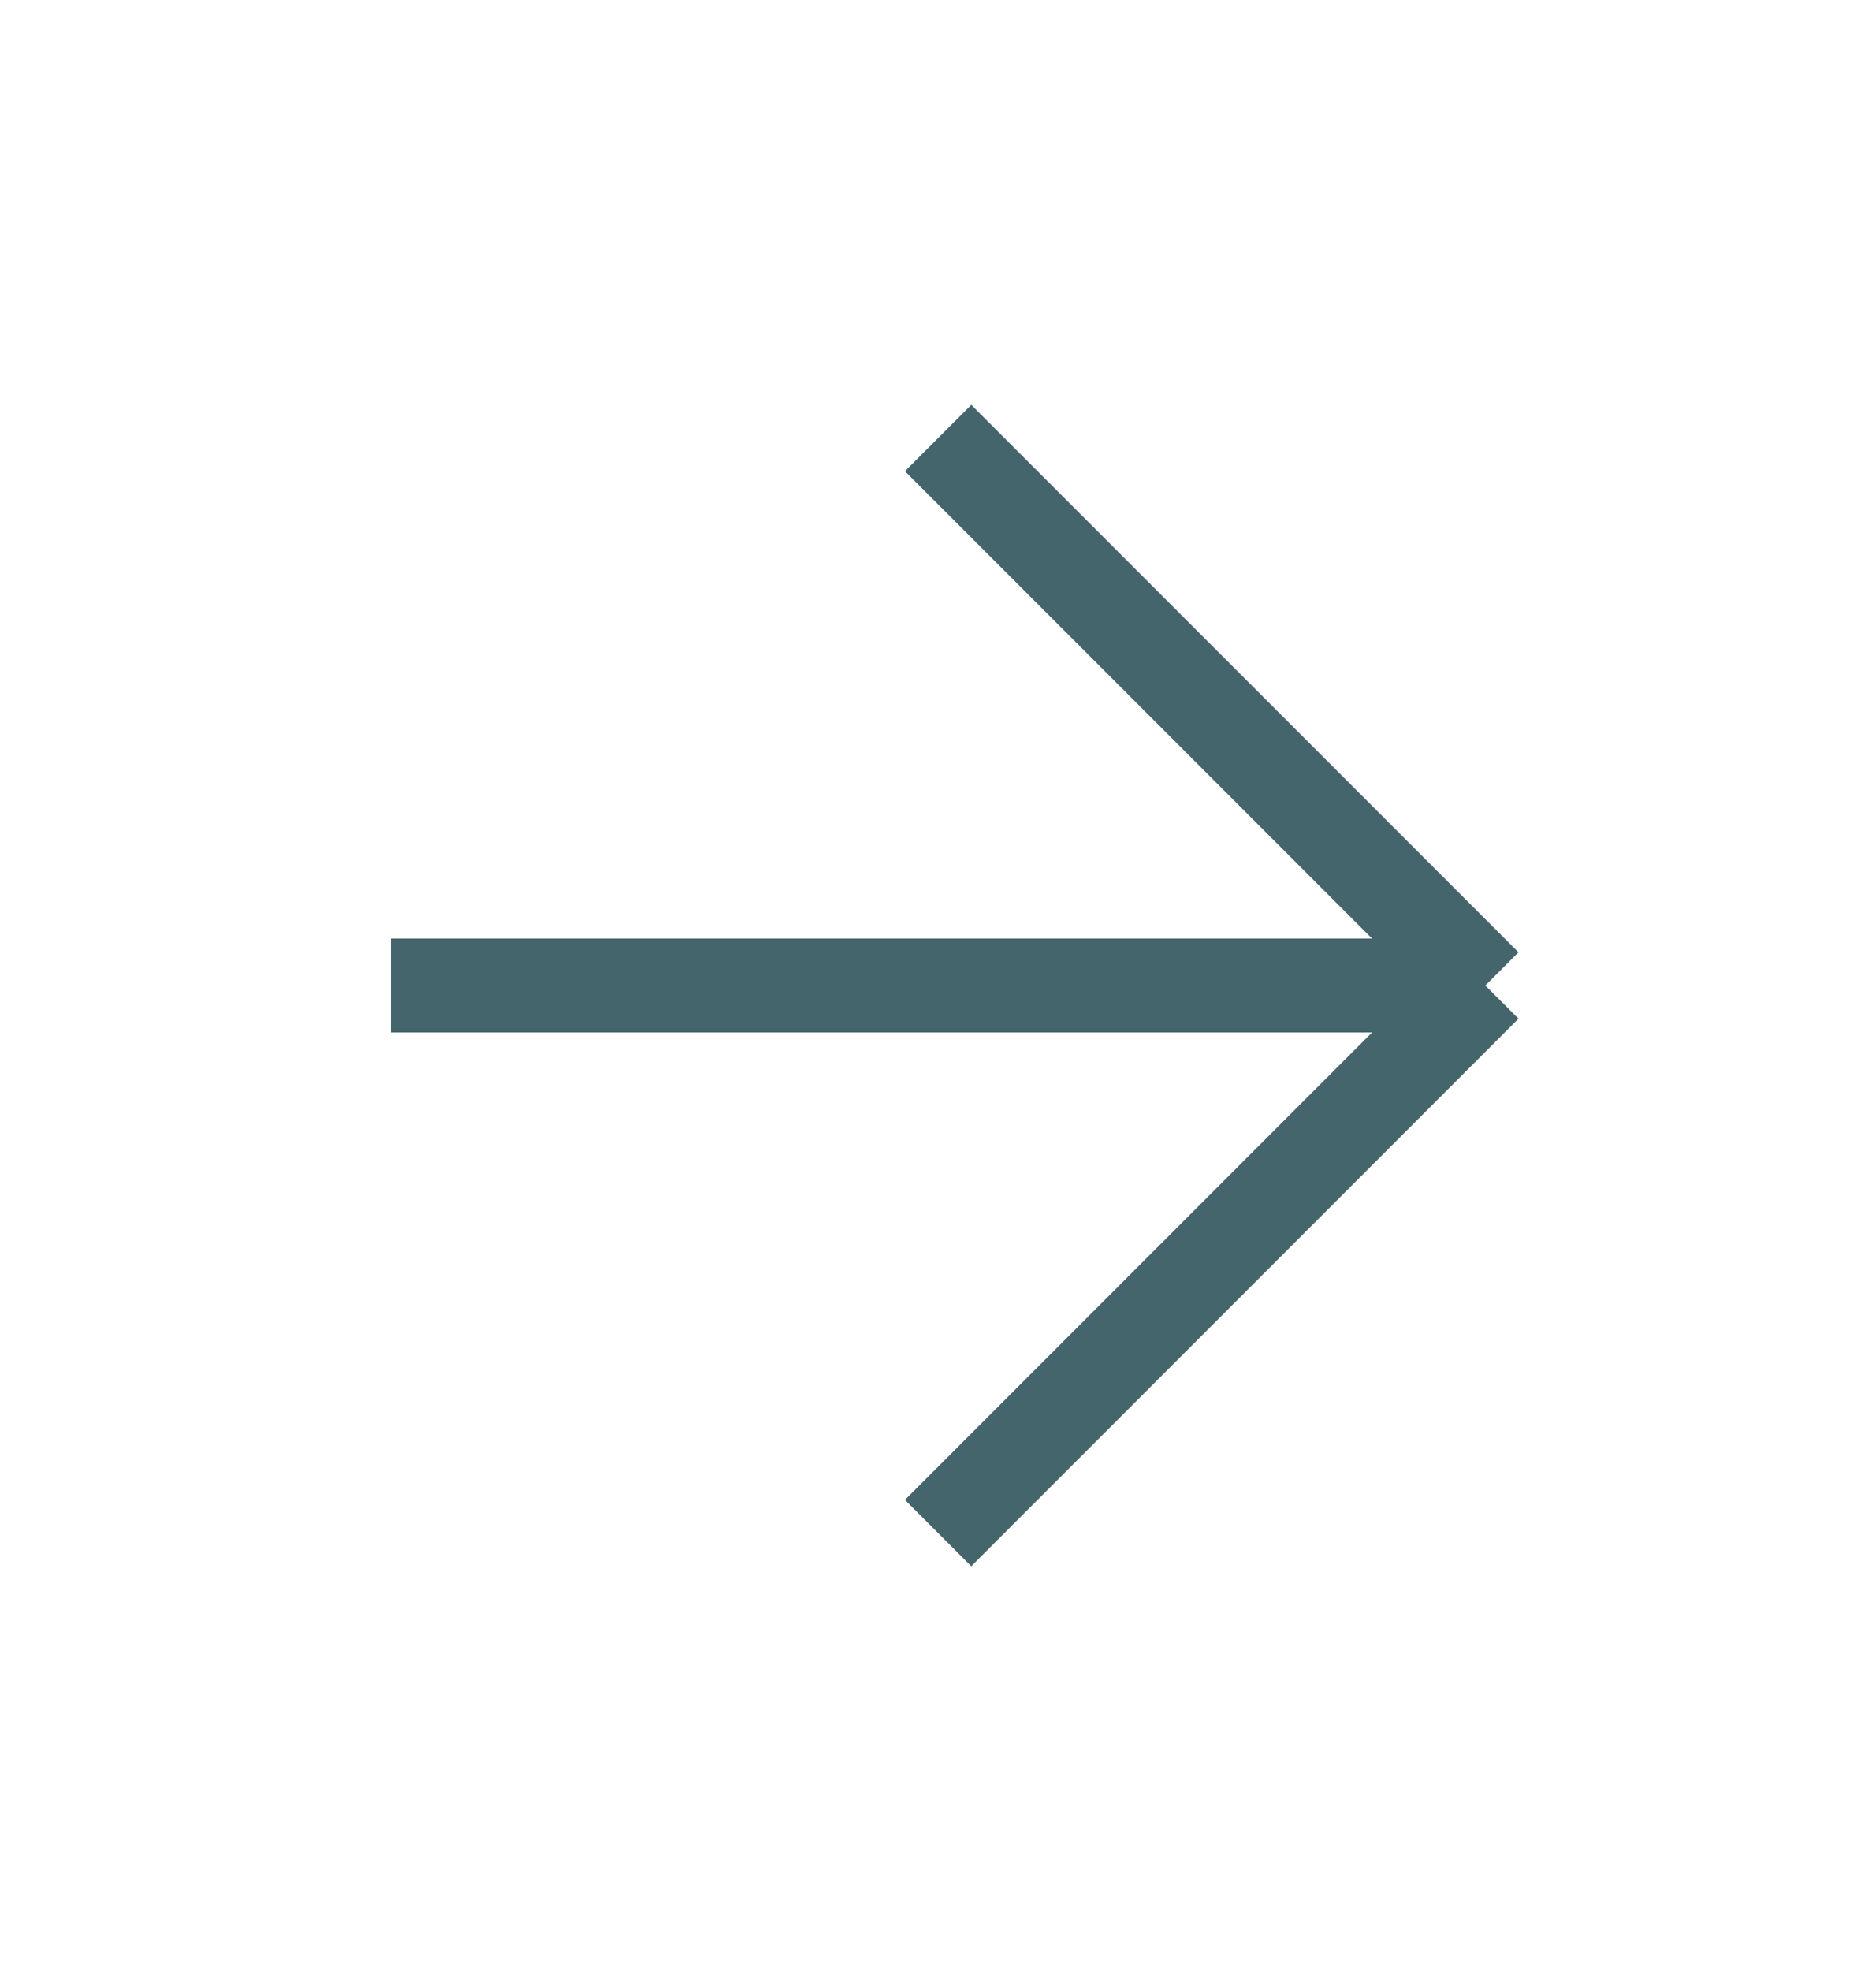 <svg xmlns="http://www.w3.org/2000/svg" width="20" height="21" viewBox="0 0 20 21" fill="none">
  <path
    d="M4.168 10.5H15.835M15.835 10.5L10.001 4.667M15.835 10.5L10.001 16.334"
    stroke="#44656B"
    strokeWidth="2"
    strokeLinecap="round"
    strokeLinejoin="round"
  />
</svg>
